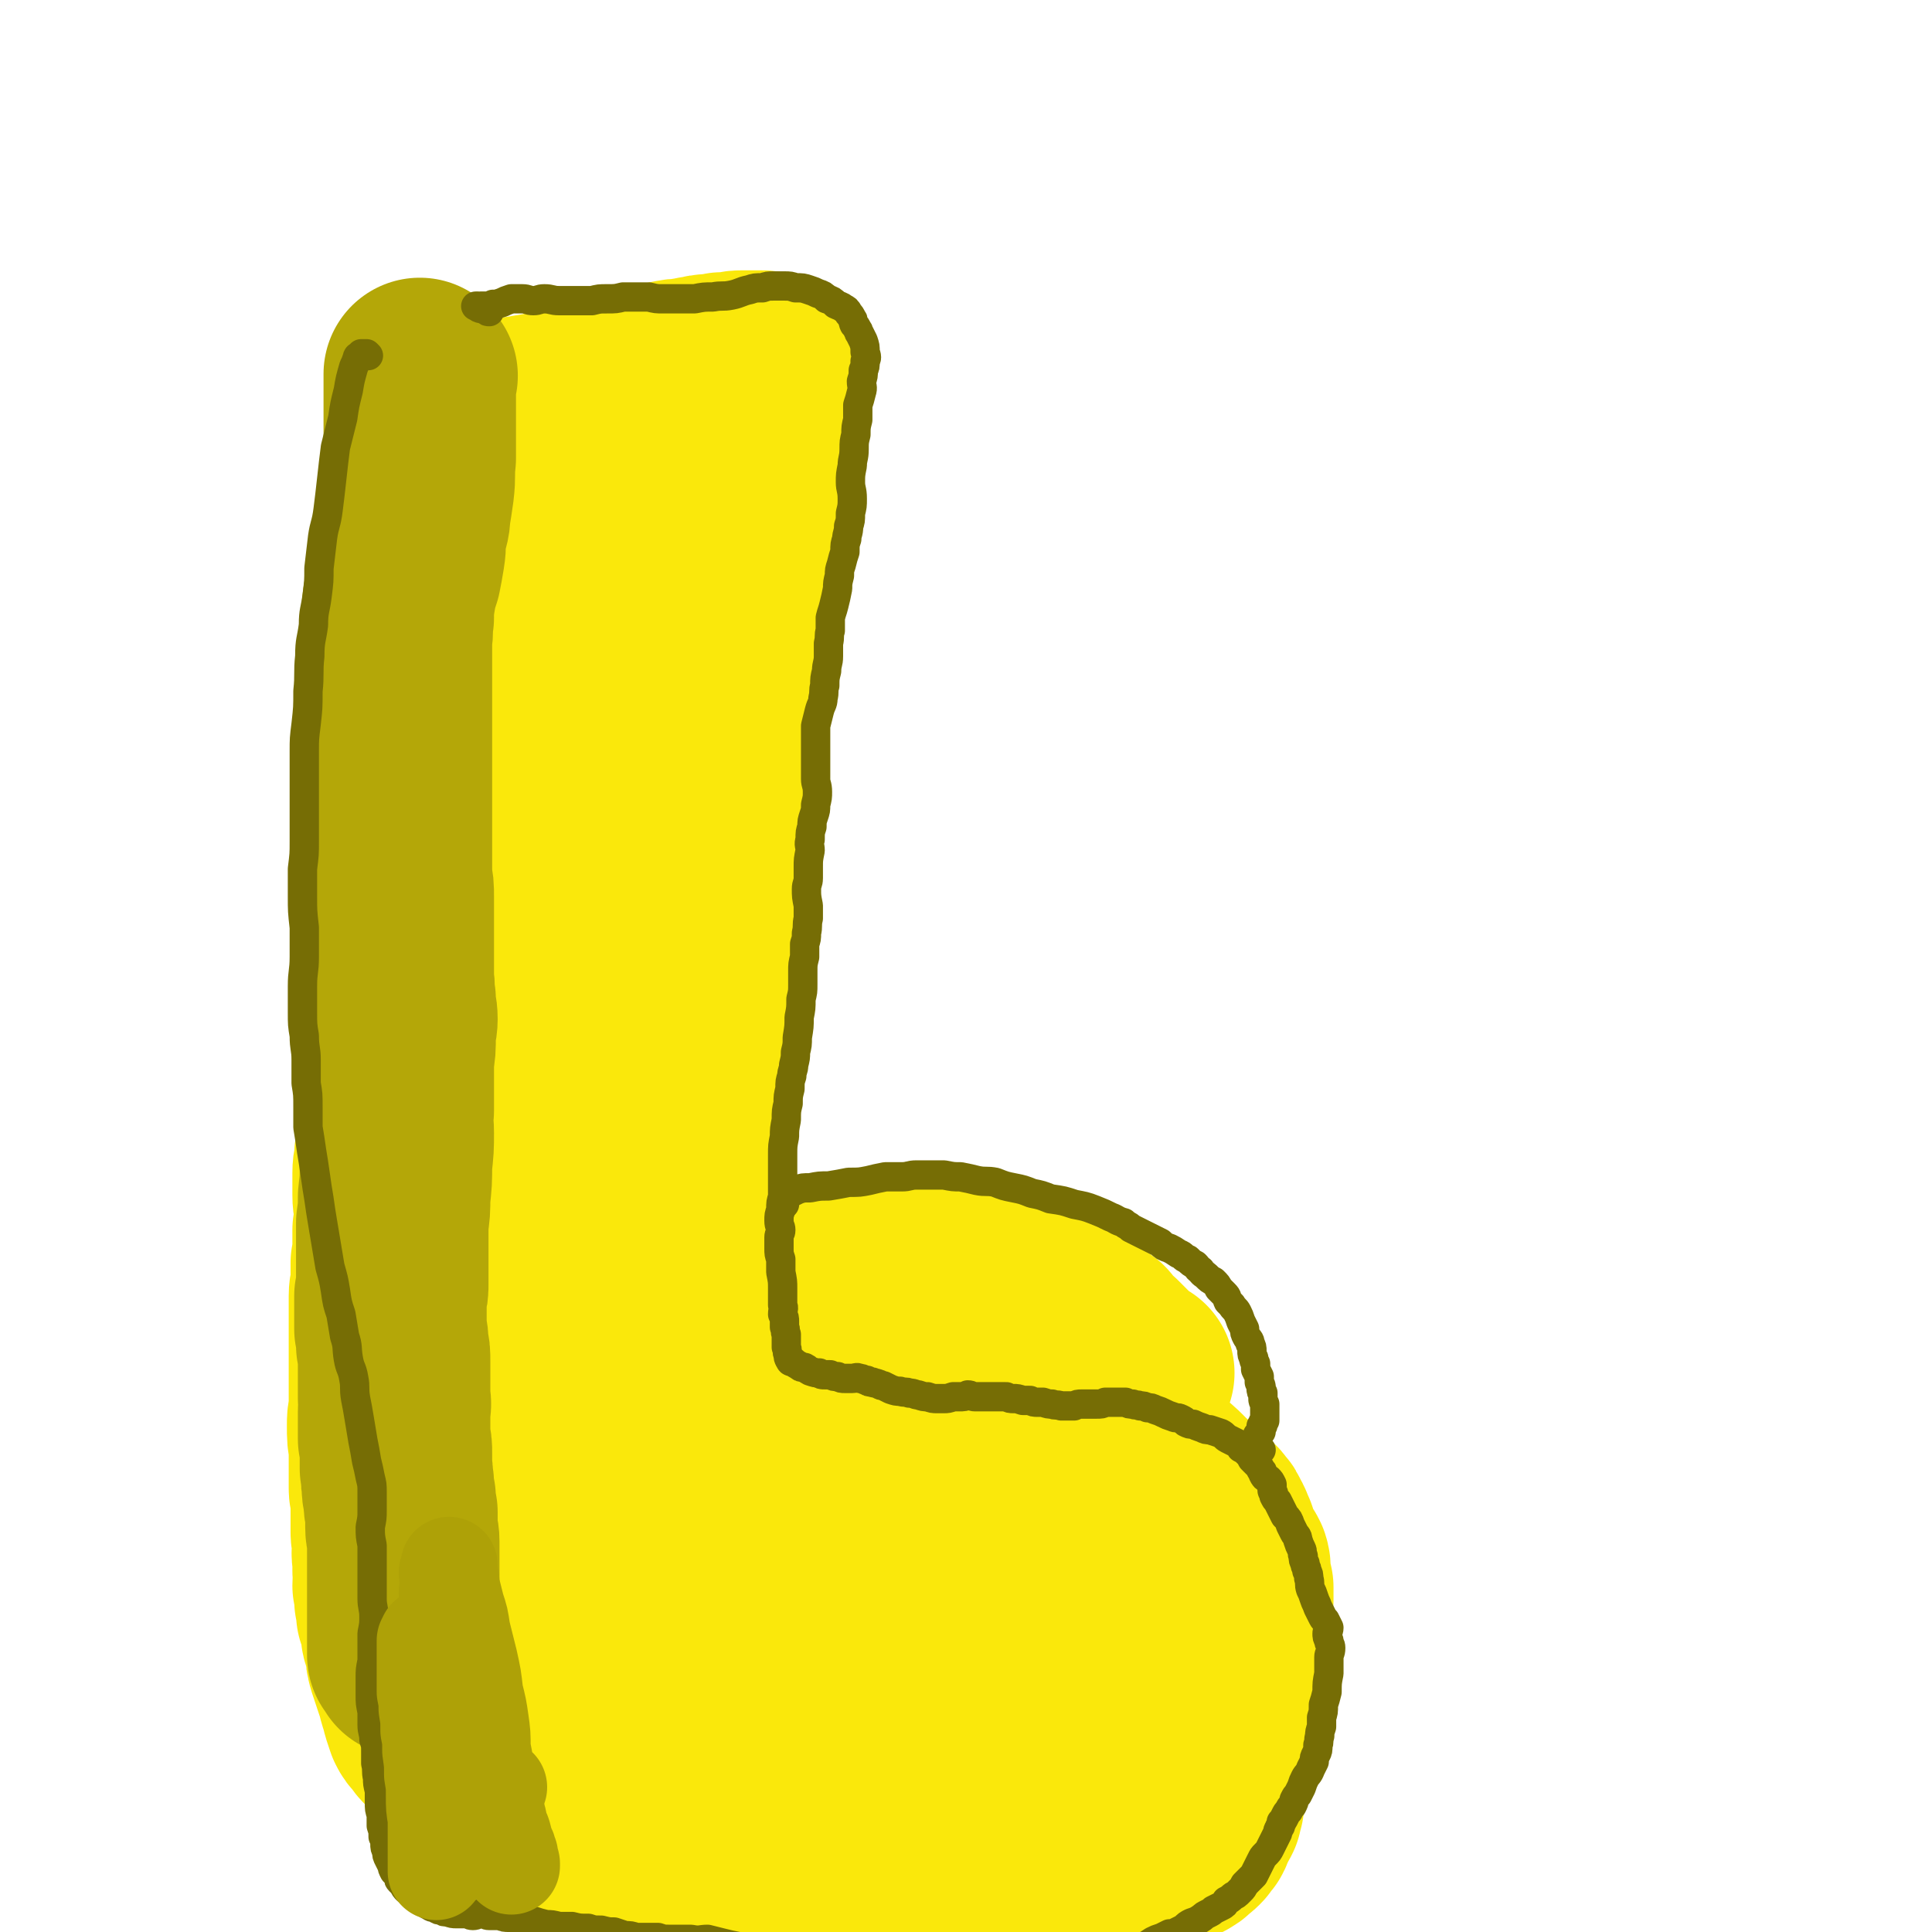 <svg viewBox='0 0 1054 1054' version='1.1' xmlns='http://www.w3.org/2000/svg' xmlns:xlink='http://www.w3.org/1999/xlink'><g fill='none' stroke='#FAE80B' stroke-width='32' stroke-linecap='round' stroke-linejoin='round'><path d='M371,221c0,0 0,-1 -1,-1 0,0 0,0 0,0 0,1 -1,1 -1,1 0,1 0,1 0,2 0,1 0,1 0,2 -1,1 -1,1 -1,2 1,8 1,8 1,15 0,8 0,8 0,15 0,8 0,8 0,15 0,6 0,6 0,13 0,7 0,7 1,14 0,8 0,8 0,16 0,8 -1,8 -1,16 0,8 0,8 1,16 1,9 1,9 2,18 1,12 1,12 2,24 1,12 1,12 2,23 1,11 1,11 2,22 0,11 0,11 0,22 0,9 0,9 0,19 0,9 0,9 0,18 0,8 0,8 0,17 0,7 0,7 0,15 0,7 -1,7 -1,13 -1,7 -1,7 -1,13 0,7 0,7 0,14 0,6 0,6 1,12 0,7 0,7 0,13 -1,7 -1,7 -2,13 -1,6 -1,6 -2,12 0,6 0,6 -1,12 0,6 0,6 0,12 0,6 0,6 -1,12 0,5 -1,5 -1,11 -1,5 -1,5 -1,10 0,5 0,5 -1,9 0,5 0,5 0,9 0,5 0,5 1,10 0,5 0,5 1,10 0,4 0,4 0,8 0,4 0,4 0,7 0,3 0,3 0,5 0,2 1,2 1,3 0,2 0,2 0,3 0,1 0,1 0,2 0,1 -1,1 0,2 0,0 0,0 0,0 1,0 1,0 1,0 0,0 0,0 0,0 0,1 0,1 0,1 2,0 2,0 3,0 1,-1 1,-1 1,-1 1,-1 1,0 1,-1 1,0 1,0 2,-1 0,0 0,0 2,-1 0,0 0,0 1,-1 1,0 0,0 1,0 1,0 1,0 2,0 1,0 1,0 2,0 0,0 0,0 1,0 0,0 0,1 0,1 0,0 0,0 0,0 1,0 1,0 2,0 0,0 0,0 0,0 1,1 1,1 2,1 0,0 0,1 1,1 0,0 0,0 1,0 0,0 0,1 0,1 1,0 1,0 2,0 1,0 1,0 1,0 1,0 1,0 2,1 0,0 0,0 1,0 1,0 1,0 2,0 1,-1 1,-1 1,-1 1,0 1,0 2,1 0,0 0,0 1,0 0,0 0,-1 1,0 1,0 1,0 1,0 1,0 1,0 2,0 0,-1 0,0 1,0 1,0 1,0 2,0 1,-1 1,-1 2,0 0,0 0,0 1,0 1,0 1,0 2,0 1,0 1,0 2,0 1,1 1,1 2,1 1,0 2,0 3,0 1,0 1,0 2,0 2,0 2,0 4,0 2,0 2,0 4,0 2,1 2,0 4,0 1,1 1,1 3,1 3,1 3,1 5,1 4,1 4,1 7,1 3,0 3,0 6,0 3,1 3,0 6,0 3,0 3,0 5,0 3,0 3,0 6,0 2,0 2,0 5,0 3,0 3,0 5,0 3,0 3,0 7,0 3,0 3,0 6,0 4,0 4,1 7,1 3,1 3,0 6,1 3,0 3,0 6,1 4,1 4,1 7,1 4,1 4,1 7,2 3,0 3,0 6,1 2,0 2,0 5,1 3,1 3,1 6,1 3,1 3,1 6,1 3,1 3,1 6,2 4,2 4,2 7,3 4,1 4,1 7,3 3,1 3,1 6,3 3,1 3,1 6,2 4,2 4,2 7,3 3,2 3,2 5,4 3,2 3,2 6,4 3,3 3,2 6,4 4,3 3,3 6,6 3,3 3,2 6,5 3,2 3,2 6,5 2,2 2,2 5,4 2,2 2,2 4,4 2,2 3,2 5,4 2,2 2,2 4,4 1,2 1,3 2,5 1,3 1,3 3,6 1,3 0,3 1,6 1,3 1,3 2,6 1,3 1,3 2,5 1,3 0,3 1,6 2,4 2,3 3,7 1,3 1,3 1,6 1,4 1,4 2,8 0,3 0,3 0,6 0,3 0,3 0,7 0,2 0,2 0,5 0,3 0,3 0,6 0,2 0,2 0,5 0,2 0,2 -1,4 0,3 0,3 0,5 -1,2 -1,2 -1,5 0,2 0,2 -1,5 0,3 0,3 0,7 -1,3 -1,3 -2,6 0,3 0,3 -1,5 0,2 0,2 -1,5 -1,2 0,2 -1,4 0,2 -1,2 -1,3 0,2 0,2 -1,4 0,2 0,2 -1,4 0,2 0,2 0,4 -1,2 -1,2 -2,4 -1,2 -1,2 -2,4 -1,2 -1,2 -2,3 -1,1 -1,1 -2,2 -1,2 0,2 -2,3 -1,1 -1,1 -2,2 -1,1 -1,1 -2,1 -2,1 -2,1 -3,2 -1,0 -1,1 -3,1 -1,1 -1,1 -2,1 -2,1 -2,1 -3,1 -2,1 -2,2 -4,2 -1,1 -2,1 -3,1 -2,1 -2,1 -4,2 -2,1 -2,1 -4,2 -2,1 -2,1 -4,1 -2,0 -3,1 -5,1 -2,0 -2,-1 -4,-1 -2,0 -2,0 -4,0 -2,0 -1,-1 -3,-1 -2,0 -2,0 -4,0 -3,0 -3,0 -5,0 -3,0 -3,0 -6,0 -2,0 -2,-1 -5,-1 -2,0 -2,0 -4,0 -3,-1 -3,-1 -5,-1 -3,-1 -3,-1 -5,-2 -3,-1 -3,-1 -6,-1 -2,-1 -2,-1 -5,-2 -3,-1 -3,-1 -5,-2 -3,-1 -3,-2 -5,-2 -3,-1 -3,-1 -6,-2 -2,0 -2,0 -4,-1 -2,-1 -2,-1 -3,-2 -3,0 -3,0 -5,0 -3,0 -3,0 -5,0 -2,0 -2,0 -4,0 -2,0 -2,0 -5,-1 -2,0 -2,0 -4,0 -2,0 -2,0 -5,0 -3,-1 -3,-1 -6,-2 -3,-1 -3,-1 -6,-1 -3,-1 -3,-1 -7,-1 -3,0 -3,0 -6,0 -3,0 -3,0 -6,0 -3,1 -3,1 -6,1 -2,1 -2,1 -4,1 -3,0 -3,0 -5,1 -3,0 -3,0 -5,1 -2,0 -2,0 -5,0 -2,1 -2,1 -5,1 -3,1 -3,1 -6,1 -3,0 -3,0 -6,-1 -3,0 -3,0 -6,0 -3,0 -3,0 -6,0 -3,0 -3,0 -6,0 -3,1 -3,1 -5,1 -3,1 -3,0 -5,0 -3,1 -3,1 -5,2 -3,0 -3,0 -6,0 -2,1 -2,1 -5,1 -2,0 -2,0 -4,0 -2,0 -2,0 -4,1 -3,0 -3,0 -5,0 -3,0 -3,0 -5,1 -3,0 -3,0 -6,0 -2,0 -2,0 -5,0 -3,0 -3,0 -6,0 -3,1 -3,1 -6,1 -2,0 -2,0 -4,0 -2,0 -2,0 -4,0 -2,0 -2,0 -4,0 -1,0 -1,0 -3,0 -2,1 -2,1 -4,1 -2,0 -2,0 -3,0 -2,0 -2,0 -4,0 -1,0 -1,0 -3,0 -1,0 -1,0 -3,0 -1,0 -1,1 -3,1 -1,0 -1,-1 -2,-1 -1,0 -1,0 -3,0 -1,0 -1,1 -2,1 -2,0 -2,0 -4,0 -3,0 -3,-1 -5,0 -1,0 -1,0 -3,0 -2,1 -2,1 -4,1 -2,0 -2,0 -4,1 -1,0 -1,0 -3,0 -1,0 -1,0 -2,0 -1,0 -1,0 -1,0 0,0 0,1 0,1 1,0 1,0 2,0 2,0 2,0 4,-1 3,0 3,0 7,0 '/><path d='M288,986c0,0 -1,-1 -1,-1 0,0 1,1 1,1 0,0 -1,0 -1,0 -1,0 -1,0 -1,1 -1,0 -1,0 -1,0 -1,0 -1,0 -1,0 -1,0 -1,0 -2,0 -3,0 -3,0 -6,-1 -2,0 -2,0 -4,-1 -2,-1 -2,-1 -4,-2 -2,-1 -3,-1 -5,-2 -3,-1 -3,-1 -5,-2 -3,-2 -3,-2 -6,-3 -3,-2 -3,-1 -6,-3 -3,-1 -4,-1 -6,-3 -3,-2 -3,-2 -6,-4 -3,-2 -3,-3 -5,-5 -3,-3 -3,-3 -5,-6 -3,-2 -3,-2 -5,-4 -2,-1 -2,-1 -4,-2 -2,-2 -2,-2 -4,-3 -2,-1 -2,-1 -3,-3 -2,-2 -2,-2 -3,-4 -1,-2 -1,-2 -3,-5 -1,-3 -1,-3 -2,-6 -1,-2 -1,-2 -2,-5 -1,-3 -1,-2 -2,-5 -1,-3 -1,-3 -2,-5 0,-3 0,-4 0,-7 0,-3 0,-3 0,-6 0,-3 -1,-3 -1,-6 0,-3 0,-3 0,-6 -1,-3 -1,-3 -2,-6 -1,-3 -1,-3 -2,-6 -1,-3 -1,-3 -1,-5 -1,-3 0,-3 0,-7 0,-3 0,-3 0,-6 -1,-3 -1,-3 -1,-6 0,-3 0,-3 0,-6 0,-4 -1,-4 -1,-7 0,-4 0,-4 0,-7 0,-4 0,-4 0,-7 0,-3 0,-3 -1,-6 -1,-3 -1,-3 -2,-6 0,-3 0,-3 0,-6 0,-3 0,-3 -1,-7 0,-2 0,-2 -1,-5 0,-3 1,-4 0,-7 0,-3 0,-3 0,-5 0,-4 0,-4 0,-7 0,-3 0,-3 0,-7 1,-3 1,-3 1,-5 0,-3 0,-3 0,-6 1,-4 1,-4 1,-7 0,-3 0,-3 0,-6 -1,-4 -2,-4 -2,-8 0,-3 1,-3 1,-6 0,-4 0,-4 0,-8 1,-3 1,-3 1,-7 1,-4 1,-4 1,-8 0,-4 0,-4 1,-8 0,-4 1,-3 1,-7 1,-4 0,-4 1,-7 0,-4 0,-4 0,-8 -1,-4 -1,-4 -1,-7 -1,-4 0,-4 0,-7 -1,-3 -1,-3 -1,-7 0,-3 1,-3 1,-6 0,-3 -1,-3 0,-7 0,-3 0,-3 0,-6 0,-4 0,-4 0,-7 0,-3 1,-3 1,-6 0,-3 0,-3 0,-6 0,-3 0,-3 0,-7 1,-3 2,-3 2,-6 0,-4 -1,-4 -1,-7 -1,-3 -1,-3 -1,-6 0,-4 0,-4 1,-7 0,-3 0,-3 1,-6 0,-3 0,-3 1,-7 1,-3 1,-3 1,-7 1,-4 1,-4 2,-8 1,-4 1,-4 2,-8 1,-4 1,-4 2,-8 1,-3 1,-3 1,-7 0,-4 0,-4 0,-8 0,-4 0,-4 1,-8 0,-4 0,-4 1,-8 0,-4 0,-4 1,-8 1,-4 1,-4 2,-8 0,-3 0,-3 1,-6 0,-4 0,-4 0,-7 0,-3 0,-3 0,-6 1,-4 1,-4 1,-8 0,-4 0,-4 0,-8 0,-4 0,-4 0,-9 0,-5 0,-5 1,-10 0,-5 0,-5 1,-9 0,-5 0,-5 0,-9 0,-3 0,-3 0,-6 0,-3 1,-3 1,-5 0,-2 0,-2 0,-4 0,-2 0,-2 0,-4 0,-2 0,-2 0,-4 -1,-2 -1,-2 -1,-4 -1,-3 0,-3 0,-5 0,-4 0,-4 0,-7 0,-3 0,-3 0,-6 0,-3 0,-3 1,-6 0,-2 0,-2 0,-5 1,-2 0,-2 1,-5 0,-3 0,-3 1,-6 0,-2 0,-2 0,-5 1,-2 1,-2 1,-4 1,-2 1,-2 1,-4 0,-2 0,-2 0,-4 0,-2 0,-2 0,-3 0,-2 0,-2 0,-4 -1,-2 -1,-2 -2,-4 0,-2 1,-2 1,-5 0,-2 0,-2 0,-4 0,-4 -1,-4 -1,-8 0,-3 0,-3 0,-6 0,-2 0,-2 0,-5 0,-2 0,-2 0,-5 0,-1 0,-1 0,-1 0,-1 0,-1 0,-3 0,-3 0,-3 0,-5 0,-2 0,-2 0,-3 0,-2 0,-2 0,-3 0,-2 0,-2 0,-3 0,-3 0,-3 1,-5 0,0 0,0 0,-1 0,-2 0,-2 0,-4 0,-2 -1,-2 -1,-4 -1,-2 -1,-2 -1,-4 -1,-2 -1,-2 -1,-4 -1,-1 -1,-1 -1,-3 0,-2 0,-2 0,-3 -1,-2 -1,-2 -2,-4 -1,-2 -1,-2 -2,-4 0,-1 0,-1 0,-2 -1,-1 -1,-1 -1,-3 0,-1 -1,-1 -1,-2 0,0 0,-1 0,-1 0,-1 0,-2 1,-2 1,-2 1,-1 2,-3 1,0 0,-1 0,-1 1,-1 1,-1 2,-2 1,-1 1,-1 2,-1 2,-1 2,-1 4,-2 1,0 1,0 2,0 1,0 1,0 3,0 2,-1 2,-1 4,-1 3,0 3,0 6,0 3,0 3,-1 5,-1 3,0 3,0 6,0 4,0 4,0 8,0 4,0 4,0 8,0 7,-1 7,-1 13,-1 5,-1 5,-1 9,-1 5,-1 5,-1 9,-1 4,-1 4,-1 9,-2 5,0 5,0 10,0 4,0 4,1 9,1 4,0 4,0 8,1 4,0 4,0 8,0 3,0 3,0 6,1 4,0 4,0 7,0 3,-1 3,-1 6,-1 2,0 2,0 4,-1 2,0 2,0 3,-1 2,0 3,0 4,-2 3,-1 3,-1 5,-3 2,-2 2,-3 5,-4 5,-2 5,-1 10,-1 1,-1 1,0 3,0 '/></g>
<g fill='none' stroke='#FAE80B' stroke-width='105' stroke-linecap='round' stroke-linejoin='round'><path d='M235,235c-1,0 -1,0 -1,-1 0,0 0,0 0,0 -1,1 -1,1 -1,1 0,0 0,0 0,1 1,0 0,0 1,1 0,1 0,1 0,2 0,2 0,2 0,4 0,4 0,4 0,8 0,4 0,4 0,8 0,4 0,4 -1,8 0,3 1,3 0,7 0,3 0,3 0,6 -1,3 -1,3 -1,5 0,3 0,3 0,5 -1,3 -1,3 -1,5 0,2 0,2 0,4 0,2 0,2 0,5 0,3 0,3 0,5 1,4 1,4 1,7 0,3 0,3 0,6 -1,3 -1,3 -1,6 0,2 0,2 0,5 0,2 -1,2 -1,5 -1,2 -1,2 -1,5 -1,3 -1,3 -1,5 0,4 1,4 1,7 -1,3 -1,3 -1,6 -1,4 -1,4 -1,7 0,4 0,4 0,8 0,5 0,5 1,9 0,4 0,4 0,8 0,3 -1,3 -1,7 -1,4 -1,4 -1,8 0,3 0,3 0,7 -1,3 0,3 -1,5 -1,3 -1,3 -1,5 -1,3 0,3 -1,5 0,3 0,3 -1,5 0,3 0,3 0,6 -1,3 -1,3 -1,7 0,3 0,3 -1,7 0,3 0,3 0,7 -1,3 0,3 -1,7 0,3 0,3 0,6 0,4 0,4 0,7 0,4 -1,4 -1,8 0,6 0,6 0,11 0,6 0,6 0,12 -1,6 -1,6 -1,11 0,6 0,6 0,11 -1,5 0,5 -1,10 0,4 0,4 0,9 0,4 0,4 0,9 0,4 0,4 0,8 0,5 0,5 0,10 0,4 -1,4 -1,8 0,5 0,5 0,9 0,4 0,4 -1,8 0,4 0,4 0,7 0,4 0,4 0,8 -1,5 0,5 -1,9 0,5 -1,5 -1,10 0,6 0,6 0,12 0,5 1,5 1,10 0,4 0,4 -1,9 0,4 0,4 0,9 0,4 0,4 -1,9 0,5 0,5 0,10 0,4 -1,4 -1,8 0,5 0,5 0,10 0,5 0,5 0,10 0,5 0,5 0,9 0,5 0,5 0,10 0,4 0,4 0,9 0,3 0,3 0,7 0,4 0,4 0,7 -1,5 -1,5 -1,9 0,6 0,6 1,11 0,4 0,4 0,8 0,4 0,4 0,8 0,4 0,4 0,7 0,3 1,3 1,6 0,3 0,3 0,6 0,3 0,3 0,6 0,3 0,3 0,6 0,3 1,3 1,7 0,3 -1,4 0,7 0,4 0,4 0,7 1,4 0,4 0,8 1,4 1,4 1,8 1,4 1,4 1,7 1,3 1,3 2,7 1,3 0,3 1,6 1,3 1,3 2,7 0,3 0,3 1,7 1,3 1,3 2,6 1,3 1,3 2,6 1,3 1,3 2,7 1,3 1,3 2,7 1,3 1,3 2,6 1,2 1,2 3,4 2,3 2,3 4,5 2,2 2,2 5,4 2,2 2,2 5,4 3,2 2,2 5,4 2,2 2,2 5,4 3,1 3,1 6,2 2,2 2,2 5,3 2,2 2,2 5,4 3,1 3,2 6,3 3,2 3,2 6,4 3,1 3,1 6,3 3,2 3,2 6,4 3,1 3,1 6,2 4,2 4,1 8,2 4,2 5,1 9,3 5,1 4,2 9,3 4,2 4,2 9,3 4,1 4,1 8,2 4,1 4,2 9,2 5,1 5,0 9,0 5,0 5,1 10,1 5,1 5,1 10,2 5,0 5,0 10,0 4,1 4,1 9,1 5,0 5,0 10,0 5,0 5,1 10,1 6,1 6,0 11,0 5,1 5,1 10,1 5,1 5,1 10,1 5,0 5,0 10,0 5,0 5,-1 9,-1 5,0 5,0 10,0 4,0 4,0 9,0 5,0 5,0 10,0 5,0 5,0 10,0 5,1 5,1 9,1 4,0 4,0 9,0 4,0 4,0 8,1 5,0 5,0 9,0 4,0 4,0 8,0 3,0 3,-1 7,0 6,0 6,0 12,1 3,0 3,0 6,0 4,1 4,1 7,1 4,0 4,0 8,0 3,0 3,0 6,0 2,0 2,0 4,0 2,0 2,-1 3,-1 3,0 3,1 6,1 2,0 2,-1 4,-1 1,-1 1,-1 2,-1 2,-1 2,-1 4,-1 1,-1 1,-1 3,-1 1,0 1,0 3,-1 2,0 2,0 3,0 2,0 2,0 3,-1 2,0 2,0 4,0 1,0 1,0 2,-1 2,0 2,0 3,-1 1,0 1,-1 2,-2 2,-1 2,-1 3,-2 1,-1 1,-1 2,-3 2,-1 1,-2 2,-3 1,-2 1,-2 2,-5 1,-1 1,-1 2,-3 0,-2 0,-2 1,-4 0,-2 0,-2 0,-4 1,-2 1,-2 1,-4 1,-2 1,-2 2,-4 0,-3 0,-3 0,-5 0,-3 0,-2 0,-5 1,-2 1,-2 1,-5 1,-3 1,-3 2,-6 1,-4 1,-4 2,-8 1,-4 1,-4 2,-9 1,-4 1,-4 1,-8 0,-4 0,-4 1,-8 0,-4 0,-4 0,-8 1,-4 1,-4 1,-8 0,-5 0,-5 0,-9 0,-3 0,-3 1,-6 0,-3 0,-3 1,-6 0,-4 0,-4 1,-8 0,-3 0,-3 0,-7 -1,-3 -1,-3 -2,-7 0,-3 1,-3 0,-6 -1,-2 -1,-2 -3,-4 -1,-3 -1,-3 -2,-5 -1,-3 -1,-3 -2,-6 -2,-3 -1,-4 -3,-6 -1,-3 -1,-3 -3,-5 -1,-2 -2,-2 -4,-4 -2,-2 -1,-2 -3,-4 -3,-2 -3,-2 -6,-4 -3,-3 -3,-3 -6,-6 -3,-3 -3,-3 -6,-5 -3,-2 -3,-2 -6,-4 -3,-3 -3,-2 -7,-5 -4,-2 -4,-2 -8,-4 -5,-3 -5,-3 -9,-5 -5,-2 -6,-2 -11,-4 -4,-2 -4,-2 -9,-3 -5,-1 -5,-1 -9,-3 -5,-1 -5,-1 -11,-2 -5,-1 -5,-1 -10,-3 -4,-1 -4,-1 -9,-2 -4,-1 -4,-1 -9,-1 -5,-1 -5,0 -10,0 -5,0 -5,-1 -9,-1 -5,0 -5,1 -9,0 -5,0 -5,-1 -10,-2 -5,0 -5,0 -9,-1 -4,-1 -4,-1 -9,-2 -3,-1 -3,-1 -7,-1 -3,-1 -3,-1 -6,-1 -3,-1 -3,-1 -6,-1 -4,-1 -4,0 -8,-1 -3,0 -3,0 -7,-1 -3,0 -3,0 -5,-1 -3,-1 -3,-1 -6,-2 -2,-1 -2,-1 -5,-2 -2,0 -2,0 -5,-1 -2,-1 -2,-1 -4,-2 -2,-1 -2,-1 -4,-2 -2,-1 -2,-1 -3,-2 -2,-1 -2,-1 -3,-2 -2,-1 -2,-1 -3,-2 -1,-2 -1,-2 -3,-3 -1,-2 -1,-2 -3,-4 -1,-2 -2,-1 -3,-3 -1,-2 -1,-2 -2,-4 -1,-2 -1,-2 -2,-4 -2,-2 -2,-2 -4,-4 -1,-3 -1,-3 -3,-5 -1,-2 -2,-2 -2,-5 -1,-2 -1,-2 -2,-5 0,-4 -1,-4 -1,-7 0,-3 1,-3 1,-6 0,-3 -1,-3 -1,-6 -1,-4 -1,-4 -2,-8 -1,-4 0,-4 -1,-8 0,-4 0,-4 -1,-8 0,-5 0,-5 0,-9 0,-5 0,-5 0,-10 -1,-5 -1,-5 -1,-11 0,-5 -1,-5 0,-9 0,-5 1,-5 1,-9 1,-4 1,-4 1,-9 0,-4 -1,-4 -1,-8 0,-4 -1,-4 0,-8 0,-3 1,-3 1,-7 1,-4 1,-4 1,-8 0,-4 0,-4 0,-8 0,-5 0,-5 0,-10 1,-5 1,-5 2,-10 0,-7 0,-7 1,-14 0,-6 0,-6 1,-12 0,-5 0,-5 1,-10 0,-5 1,-5 1,-10 0,-5 0,-5 0,-9 0,-5 0,-5 0,-10 0,-4 0,-4 -1,-9 0,-4 0,-4 1,-9 0,-4 0,-4 0,-8 1,-5 0,-5 1,-9 0,-4 0,-4 0,-9 1,-4 0,-4 1,-9 0,-5 1,-5 1,-9 1,-5 1,-5 1,-9 0,-4 0,-4 1,-9 0,-5 0,-5 1,-11 0,-5 -1,-5 -1,-10 1,-5 1,-5 1,-11 1,-5 1,-5 2,-11 0,-5 0,-5 1,-11 0,-5 0,-5 1,-11 1,-6 1,-6 2,-12 0,-5 0,-5 1,-9 1,-6 1,-6 2,-12 2,-5 2,-5 4,-11 1,-5 1,-5 2,-11 1,-4 1,-5 2,-9 2,-6 2,-6 3,-11 1,-5 0,-5 1,-9 1,-5 1,-5 1,-9 1,-5 1,-5 2,-9 0,-4 0,-4 1,-8 1,-3 1,-3 1,-7 1,-2 1,-2 1,-4 1,-3 1,-3 1,-5 0,-2 0,-2 -1,-4 0,-1 0,-1 0,-2 -1,-2 -1,-2 -3,-2 -1,-1 -1,0 -2,-1 -2,0 -2,0 -4,0 -2,0 -2,0 -4,0 -2,0 -2,0 -4,0 -3,0 -3,1 -5,1 -3,0 -3,0 -5,0 -3,1 -3,1 -6,1 -3,0 -3,0 -6,1 -4,0 -4,1 -7,1 -3,1 -4,0 -7,1 -3,0 -3,1 -6,2 -3,1 -3,1 -7,2 -3,0 -3,0 -7,1 -4,1 -4,2 -8,3 -4,2 -4,3 -9,4 -5,2 -5,2 -11,3 -6,2 -6,1 -13,2 -6,1 -6,0 -12,1 -6,1 -6,1 -12,2 -5,1 -5,1 -9,2 -4,1 -4,1 -7,2 -2,0 -2,0 -4,0 -1,0 -1,0 -2,0 0,0 0,0 0,0 0,1 1,1 0,1 0,0 -1,0 -1,1 0,0 1,-1 1,0 1,0 0,0 1,0 1,0 1,0 2,0 1,1 1,1 2,1 1,1 1,1 2,3 2,1 2,2 3,4 1,2 1,2 2,4 1,3 1,3 2,6 1,4 2,4 2,8 1,7 1,7 1,15 0,12 0,12 0,23 -1,20 -1,20 -1,39 -1,26 -2,26 -2,51 0,21 -1,21 0,43 1,23 1,23 3,46 2,24 2,24 5,47 4,20 5,20 9,40 4,16 3,16 8,32 2,8 3,8 6,15 2,4 2,4 5,6 1,1 2,0 2,0 1,-2 1,-2 1,-4 0,-6 -1,-6 -1,-12 -1,-19 -1,-19 -1,-38 0,-47 -2,-47 0,-93 2,-47 5,-47 9,-93 2,-25 3,-25 3,-50 0,-9 0,-10 -2,-18 -1,-1 -2,-2 -3,-1 -2,1 -2,1 -4,4 -2,3 -2,4 -2,8 -2,9 -1,9 -1,17 -1,18 -1,18 -2,36 -1,41 -1,41 -2,82 0,41 0,41 1,82 1,31 0,31 4,62 2,15 2,15 7,29 2,4 3,4 6,5 2,1 3,0 4,-1 3,-7 3,-8 4,-17 4,-27 5,-27 5,-54 0,-49 0,-49 -4,-98 -4,-39 -2,-41 -12,-78 -4,-16 -6,-17 -16,-28 -3,-3 -5,-3 -9,-1 -5,3 -5,5 -7,12 -6,18 -5,18 -8,37 -8,49 -10,49 -15,98 -6,55 -7,55 -7,111 -1,53 0,53 4,106 3,33 3,33 10,66 3,15 3,15 9,29 1,4 2,5 6,7 2,1 3,1 5,-1 5,-4 5,-5 7,-11 7,-21 9,-21 11,-43 4,-41 4,-41 1,-82 -2,-28 -4,-29 -11,-56 -3,-11 -4,-13 -10,-20 -3,-3 -5,-2 -8,0 -4,4 -4,5 -6,11 -2,11 -2,12 -2,24 -1,30 -2,30 0,60 3,49 0,50 10,98 9,45 8,46 27,88 12,28 12,32 34,52 15,13 20,14 40,14 18,1 22,0 35,-12 16,-14 19,-17 24,-38 6,-29 4,-32 -1,-61 -6,-32 -7,-33 -22,-62 -13,-23 -14,-25 -34,-42 -11,-10 -14,-11 -29,-12 -11,-1 -13,2 -22,9 -9,6 -10,7 -13,17 -5,19 -5,20 -4,40 2,32 3,33 11,64 6,22 6,23 17,43 6,12 7,13 17,21 8,6 10,5 19,6 10,1 13,3 21,-2 10,-5 10,-8 15,-18 6,-15 7,-16 8,-32 1,-20 0,-21 -5,-42 -2,-11 -3,-12 -9,-21 -2,-3 -4,-3 -7,-3 -2,0 -3,1 -4,2 0,4 0,5 2,9 4,13 4,13 10,25 15,31 12,33 32,61 16,24 17,26 39,43 13,10 16,10 32,12 8,2 9,0 17,-3 5,-3 7,-3 8,-8 3,-7 3,-9 0,-17 -6,-16 -8,-16 -19,-30 -19,-26 -19,-27 -41,-51 -14,-16 -15,-15 -31,-29 -5,-4 -7,-5 -12,-6 -1,-1 -1,2 -1,3 3,5 4,5 8,10 10,14 10,14 20,28 21,27 19,30 43,54 19,18 21,19 44,31 16,8 17,8 34,9 11,1 12,0 22,-4 8,-2 10,-3 14,-9 5,-6 6,-8 4,-16 -5,-16 -6,-17 -17,-31 -16,-21 -17,-21 -37,-38 -12,-10 -13,-9 -27,-16 -5,-3 -6,-3 -11,-2 -2,0 -4,1 -4,3 0,4 1,4 3,8 4,7 5,7 9,15 8,15 7,16 16,31 9,15 8,17 20,28 6,6 8,7 16,8 6,0 8,-2 10,-6 5,-10 5,-12 3,-24 -2,-20 -2,-22 -11,-41 -8,-15 -9,-16 -22,-28 -6,-5 -7,-5 -15,-7 -4,-1 -5,0 -9,2 -3,3 -3,4 -4,8 0,7 0,7 2,14 2,15 2,15 6,29 6,19 5,20 14,37 4,7 5,7 12,12 5,3 6,4 11,4 9,0 10,0 18,-4 14,-8 13,-9 25,-20 13,-11 12,-12 24,-24 '/><path d='M427,699c0,0 -1,-1 -1,-1 0,0 1,0 1,0 1,0 1,0 1,0 1,0 1,0 2,0 0,0 0,0 1,-1 1,0 1,0 3,0 3,-1 3,-1 6,-1 4,0 4,0 7,0 4,0 4,1 8,1 4,0 4,0 8,0 4,0 4,-1 7,0 4,0 4,0 7,0 3,0 3,0 7,0 3,0 3,0 6,1 3,0 3,0 6,0 4,1 4,1 7,1 4,1 4,1 7,1 3,1 3,1 7,1 4,1 4,1 7,1 4,1 4,0 7,1 3,0 3,0 6,0 2,1 2,0 5,1 3,1 3,1 5,2 3,0 3,0 5,1 2,0 2,0 4,1 3,1 3,1 5,1 3,1 3,1 5,2 3,1 2,1 5,2 2,1 2,1 5,2 1,0 1,0 3,1 2,1 2,1 4,2 1,1 2,1 3,2 2,1 2,1 4,2 1,1 1,2 3,3 2,1 2,0 4,2 2,1 1,1 3,3 1,1 1,1 2,3 1,1 2,1 3,2 0,0 0,1 1,1 1,1 1,1 2,2 1,1 1,1 1,1 1,1 1,1 1,1 0,0 0,0 0,1 1,0 1,0 1,0 0,1 0,2 1,2 2,2 3,2 5,4 2,1 2,1 4,2 '/></g>
<g fill='none' stroke='#B4A708' stroke-width='105' stroke-linecap='round' stroke-linejoin='round'><path d='M230,205c0,0 -1,-1 -1,-1 0,0 0,1 0,3 0,1 0,1 0,2 0,3 0,3 0,5 0,6 0,6 0,12 0,12 0,12 0,24 -1,9 0,9 -1,17 -1,7 -1,7 -2,13 0,5 -1,5 -2,11 -1,5 0,5 -1,11 -1,6 -1,6 -2,11 -2,6 -2,6 -3,12 -1,6 -1,6 -1,12 -1,6 0,6 -1,11 0,5 0,5 0,10 0,4 0,4 0,9 0,5 0,5 0,9 0,5 0,5 0,9 0,6 0,6 0,11 0,5 0,5 0,10 0,5 0,5 0,9 0,5 0,5 0,9 0,5 0,5 0,9 0,6 0,6 0,12 0,6 0,6 0,12 0,6 0,6 0,11 0,6 0,6 0,11 1,5 1,5 1,10 0,5 0,5 0,10 0,5 0,5 0,11 0,7 0,7 0,13 0,6 0,6 0,12 1,5 0,5 1,10 0,6 1,6 1,11 0,4 -1,4 -1,9 0,7 0,7 -1,13 0,7 0,7 0,14 0,7 0,7 0,14 -1,6 0,6 0,12 0,8 0,8 -1,17 0,9 0,9 -1,18 0,7 0,7 -1,14 0,6 0,6 0,11 0,5 0,5 0,9 0,3 0,3 0,6 0,4 0,4 0,7 0,4 0,4 -1,7 0,5 0,5 0,9 0,5 0,5 0,9 1,5 1,5 1,9 1,4 1,4 1,9 0,3 0,3 0,7 0,3 0,3 0,6 0,4 0,4 0,7 1,4 0,4 0,7 0,3 0,3 0,7 0,4 0,4 0,8 1,4 1,4 1,8 0,4 0,4 0,8 1,4 0,4 1,8 0,4 0,4 1,8 0,4 0,4 1,8 0,4 0,4 0,8 0,4 1,4 1,8 0,4 0,4 0,9 0,5 0,5 0,10 0,4 0,4 0,9 0,3 0,3 0,7 0,3 0,3 0,7 0,3 0,3 0,6 0,3 0,3 0,6 0,2 0,2 0,5 0,1 0,1 0,2 0,0 0,1 0,1 0,-1 0,-2 0,-2 1,2 1,3 2,5 '/></g>
<g fill='none' stroke='#766D05' stroke-width='16' stroke-linecap='round' stroke-linejoin='round'><path d='M201,194c0,0 -1,-1 -1,-1 0,0 -1,0 -1,0 0,0 0,0 -1,0 0,0 0,0 -1,0 0,1 0,1 -1,1 0,1 -1,0 -1,1 -1,3 -1,3 -2,5 -2,7 -2,7 -3,13 -2,8 -2,8 -3,15 -2,8 -2,8 -4,16 -1,8 -1,8 -2,17 -1,9 -1,9 -2,17 -1,8 -2,8 -3,15 -1,8 -1,9 -2,17 0,7 0,7 -1,15 -1,8 -2,8 -2,16 -1,8 -2,8 -2,17 -1,9 0,10 -1,19 0,9 0,9 -1,18 -1,8 -1,8 -1,15 0,8 0,8 0,15 0,8 0,8 0,17 0,8 0,8 0,17 0,7 0,7 -1,15 0,7 0,7 0,15 0,8 0,8 1,17 0,8 0,8 0,16 0,8 -1,8 -1,16 0,7 0,7 0,14 0,7 0,7 1,13 0,7 1,7 1,13 0,7 0,7 0,13 1,6 1,6 1,13 0,5 0,5 0,11 1,6 1,6 2,13 1,6 1,6 2,13 1,7 1,7 2,13 1,7 1,7 2,13 1,6 1,6 2,12 1,6 1,6 2,12 2,7 2,7 3,13 1,7 1,7 3,13 1,6 1,6 2,12 2,6 1,6 2,12 1,6 2,5 3,11 1,5 0,5 1,11 1,5 1,5 2,11 1,6 1,6 2,12 1,5 1,5 2,11 1,4 1,4 2,9 1,4 1,4 1,8 0,5 0,5 0,10 0,4 0,4 -1,9 0,5 0,5 1,10 0,5 0,5 0,10 0,5 0,5 0,11 0,4 0,4 0,8 0,5 1,5 1,10 0,4 0,4 -1,9 0,4 0,4 0,8 0,3 0,3 0,7 -1,5 -1,5 -1,9 0,5 0,5 0,10 0,4 0,4 1,9 0,4 0,4 0,7 0,4 1,4 1,8 1,3 1,3 1,7 0,3 0,3 0,6 1,4 0,4 1,8 0,3 0,3 1,7 0,3 0,3 0,6 0,4 0,4 1,7 0,3 0,3 0,6 1,3 1,3 1,6 1,2 1,2 1,4 0,2 0,2 1,4 0,2 0,2 1,4 1,2 1,2 2,4 0,1 0,1 1,3 1,1 1,1 2,2 1,2 0,2 1,3 1,1 1,1 2,2 1,2 1,2 2,3 2,1 2,1 3,2 2,1 2,1 3,2 2,2 2,2 4,3 1,1 1,1 3,2 1,1 1,0 3,1 1,1 1,1 3,1 1,1 1,1 3,1 3,1 3,1 5,1 3,0 3,0 5,0 2,0 2,1 4,1 2,0 2,-1 5,-1 2,0 2,1 4,1 3,0 3,0 6,0 2,1 2,1 5,1 3,0 3,1 6,1 3,1 3,1 7,1 3,1 3,1 7,2 3,0 3,0 7,1 3,0 3,0 7,0 4,1 4,1 9,1 3,1 3,1 7,1 4,1 4,1 7,1 3,1 3,1 6,2 3,0 3,0 6,1 3,0 3,0 6,0 3,0 3,0 6,0 3,1 3,1 6,1 3,0 3,0 6,0 3,0 3,0 6,0 5,1 5,0 9,0 4,1 4,1 8,2 4,1 4,1 9,2 4,1 4,0 9,1 4,0 4,0 9,0 5,0 5,0 9,1 5,1 5,1 10,2 5,1 5,2 11,3 4,1 5,0 9,1 4,1 4,1 8,3 4,0 3,1 7,2 2,0 2,0 5,0 3,0 3,0 5,0 2,1 2,1 4,1 3,0 3,0 5,0 3,0 3,1 5,1 3,0 3,0 5,0 3,0 3,0 6,0 3,1 3,0 6,1 4,0 4,0 7,0 5,0 5,0 9,0 4,-1 4,0 8,-1 3,0 3,-1 7,-1 4,0 4,1 7,1 4,0 4,-1 8,-1 3,-1 3,-1 7,-1 3,-1 3,0 7,-1 3,0 3,0 7,-1 4,0 4,0 8,-1 4,-1 4,0 8,-1 3,-1 3,-2 6,-3 4,-1 4,0 7,-1 3,-1 3,-1 6,-3 3,-1 3,-1 6,-2 2,-1 2,-1 5,-3 2,-1 2,-1 5,-2 2,-1 2,-1 4,-2 2,0 2,0 4,-1 2,-1 2,-1 4,-2 2,-2 2,-2 4,-3 3,-1 3,-1 6,-3 1,-1 1,-1 3,-2 2,-1 2,-1 3,-2 2,-1 2,-1 4,-2 2,-1 2,-1 3,-3 2,-1 2,-1 3,-2 1,-1 2,-1 3,-2 1,-1 1,-1 2,-2 1,-1 1,-1 2,-3 1,-1 1,-1 3,-3 1,-1 1,-1 2,-2 1,-2 1,-2 2,-4 1,-2 1,-2 2,-4 1,-2 1,-2 2,-3 2,-2 2,-2 3,-4 1,-2 1,-2 2,-4 1,-2 1,-2 2,-4 0,-2 1,-2 1,-3 1,-1 1,-2 1,-3 1,-1 1,-1 2,-3 1,-2 1,-2 2,-3 1,-2 1,-2 2,-3 1,-2 1,-2 1,-3 1,-2 1,-2 2,-3 1,-2 1,-2 2,-4 1,-3 1,-3 2,-5 1,-2 2,-2 3,-5 1,-2 1,-2 2,-4 0,-2 0,-2 1,-4 1,-2 1,-2 1,-5 1,-2 0,-2 1,-5 0,-2 0,-2 1,-5 0,-2 0,-2 0,-5 1,-3 1,-3 1,-7 1,-3 1,-3 2,-7 0,-5 0,-5 1,-10 0,-4 0,-4 0,-9 0,-2 1,-2 1,-5 0,-2 -1,-2 -1,-4 -1,-2 -1,-2 -1,-4 0,-1 1,-1 1,-3 -1,-2 -1,-2 -2,-4 -1,-1 -1,-1 -2,-3 -1,-2 -1,-2 -2,-4 -1,-3 -1,-2 -2,-5 -1,-3 -1,-3 -2,-5 -1,-3 0,-3 -1,-6 0,-2 0,-2 -1,-4 0,-2 -1,-2 -1,-4 -1,-2 -1,-2 -1,-4 -1,-2 0,-2 -1,-4 -1,-2 -1,-2 -2,-5 0,-2 -1,-2 -2,-4 -1,-2 -1,-2 -2,-4 -1,-3 -1,-3 -3,-5 -1,-2 -1,-2 -2,-4 -1,-2 -1,-2 -2,-4 -1,-1 -1,-1 -2,-3 0,-2 -1,-2 -1,-3 0,-2 0,-2 0,-3 -1,-2 -1,-2 -2,-3 -2,-1 -2,-1 -3,-3 0,-1 0,-1 -1,-2 -1,-2 -1,-2 -2,-3 -1,-1 -1,-1 -3,-3 -1,-2 -1,-2 -2,-3 -2,-2 -2,-2 -4,-3 -1,-2 -1,-2 -3,-3 -2,-1 -2,-1 -4,-2 -2,-1 -2,-2 -4,-3 -3,-1 -3,-1 -6,-2 -2,0 -2,0 -4,-1 -3,-1 -3,-1 -5,-2 -2,0 -2,0 -4,-1 -1,-1 -1,-1 -3,-2 -2,-1 -2,0 -4,-1 -3,-1 -3,-1 -5,-2 -2,-1 -2,-1 -5,-2 -2,-1 -2,-1 -4,-1 -2,-1 -2,-1 -4,-1 -2,-1 -2,0 -4,-1 -2,0 -2,0 -4,-1 -2,0 -2,0 -4,0 -2,0 -2,0 -4,0 -1,0 -1,0 -3,0 -2,1 -2,1 -5,1 -2,0 -2,0 -3,0 -3,0 -3,0 -5,0 -2,0 -2,0 -4,1 -2,0 -2,0 -4,0 -2,0 -2,0 -3,0 -3,-1 -3,0 -5,-1 -2,0 -2,0 -5,-1 -1,0 -1,0 -3,0 -2,0 -2,0 -4,-1 -2,0 -2,0 -4,0 -3,-1 -3,-1 -5,-1 -2,0 -2,0 -4,-1 -3,0 -3,0 -5,0 -2,0 -2,0 -3,0 -2,0 -2,0 -5,0 -2,0 -2,0 -4,0 -2,0 -2,-1 -4,-1 -2,1 -2,1 -5,1 -2,0 -2,0 -3,0 -3,1 -3,1 -5,1 -2,0 -2,0 -4,0 -2,0 -2,0 -5,-1 -2,0 -2,0 -5,-1 -2,0 -2,-1 -5,-1 -2,-1 -2,0 -5,-1 -2,0 -2,0 -5,-1 -2,-1 -2,-1 -4,-2 -2,0 -2,-1 -3,-1 -2,-1 -2,0 -3,-1 -2,0 -2,0 -3,-1 -2,0 -2,-1 -4,-1 -2,-1 -2,0 -4,0 -2,0 -2,0 -4,0 -2,0 -2,0 -4,-1 -2,0 -2,0 -4,-1 -1,0 -1,0 -3,0 -2,0 -2,0 -3,-1 -2,0 -2,0 -5,-1 -2,-1 -1,-1 -3,-2 -2,0 -2,0 -3,-1 -2,-1 -2,-1 -3,-2 -1,0 -2,0 -2,-1 -1,-1 -1,-2 -1,-3 -1,-2 0,-2 -1,-4 0,-1 0,-1 0,-2 0,-2 0,-2 0,-5 -1,-2 0,-2 -1,-4 0,-2 0,-2 0,-3 0,-2 0,-2 -1,-4 0,-3 1,-3 0,-5 0,-5 0,-5 0,-9 0,-4 0,-4 -1,-9 0,-3 0,-3 0,-7 -1,-3 -1,-3 -1,-6 0,-3 0,-3 0,-6 0,-2 1,-2 1,-4 0,-2 -1,-2 -1,-5 0,-3 0,-3 1,-6 0,-4 0,-4 1,-7 0,-4 0,-4 0,-7 0,-4 0,-4 0,-8 0,-4 0,-4 0,-8 0,-5 0,-5 1,-10 0,-4 0,-4 1,-9 0,-5 0,-5 1,-9 0,-4 0,-4 1,-8 0,-4 0,-4 1,-7 0,-3 1,-3 1,-6 1,-4 1,-4 1,-7 1,-4 1,-4 1,-8 1,-6 1,-6 1,-11 1,-5 1,-5 1,-10 1,-4 1,-4 1,-8 0,-3 0,-3 0,-7 0,-4 0,-4 1,-8 0,-3 0,-3 0,-7 1,-3 1,-3 1,-6 1,-4 0,-4 1,-8 0,-4 0,-4 0,-7 -1,-5 -1,-5 -1,-9 0,-3 1,-3 1,-6 0,-3 0,-3 0,-6 0,-4 0,-4 1,-9 0,-3 -1,-3 0,-6 0,-4 0,-4 1,-7 0,-3 0,-3 1,-6 1,-3 1,-3 1,-6 1,-4 1,-4 1,-7 0,-4 -1,-4 -1,-7 0,-4 0,-4 0,-7 0,-4 0,-4 0,-8 0,-3 0,-3 0,-7 0,-4 0,-4 0,-7 1,-4 1,-4 2,-8 1,-4 2,-4 2,-7 1,-4 0,-4 1,-7 0,-4 0,-4 1,-8 0,-4 1,-4 1,-8 0,-4 0,-4 0,-7 1,-4 0,-4 1,-7 0,-3 0,-4 0,-7 1,-4 1,-3 2,-7 1,-4 1,-4 2,-9 0,-3 0,-3 1,-7 0,-3 0,-3 1,-6 1,-4 1,-4 2,-7 0,-4 0,-4 1,-7 0,-3 1,-3 1,-7 1,-3 1,-3 1,-7 1,-4 1,-4 1,-8 0,-5 -1,-5 -1,-9 0,-4 0,-4 1,-9 0,-4 1,-4 1,-9 0,-4 0,-4 1,-8 0,-4 0,-4 1,-8 0,-4 0,-4 0,-8 1,-3 1,-3 2,-7 1,-3 0,-3 0,-6 1,-3 1,-3 1,-6 1,-2 1,-2 1,-5 1,-2 1,-2 0,-5 0,-3 0,-3 -1,-6 -1,-2 -1,-2 -2,-4 -1,-1 0,-1 -1,-2 -1,-2 -1,-2 -2,-3 -1,-2 0,-2 -1,-3 -1,-2 -1,-2 -2,-3 -1,-2 -1,-2 -3,-3 -1,-1 -2,-1 -4,-2 -2,-2 -2,-2 -5,-3 -2,-2 -2,-2 -5,-3 -2,-1 -2,-1 -5,-2 -3,-1 -3,-1 -7,-1 -3,-1 -3,-1 -6,-1 -3,0 -3,0 -6,0 -3,0 -3,0 -6,1 -4,0 -4,0 -7,1 -5,1 -5,2 -10,3 -5,1 -5,0 -10,1 -5,0 -5,0 -10,1 -4,0 -4,0 -8,0 -5,0 -5,0 -9,0 -4,0 -4,0 -8,-1 -3,0 -3,0 -7,0 -4,0 -4,0 -7,0 -4,1 -4,1 -9,1 -4,0 -4,0 -8,1 -5,0 -5,0 -9,0 -4,0 -4,0 -9,0 -4,0 -4,-1 -8,-1 -3,0 -3,1 -6,1 -3,0 -3,-1 -6,-1 -3,0 -3,0 -6,0 -3,1 -3,1 -5,2 -3,1 -3,1 -5,1 -2,1 -2,1 -4,1 -1,0 -1,0 -3,0 -1,0 -1,1 -1,0 -1,0 -1,0 -1,0 -1,0 0,0 0,0 2,2 3,1 5,2 1,1 1,1 2,1 '/><path d='M428,657c0,0 -1,0 -1,-1 0,0 0,-1 0,-1 0,0 0,0 0,0 1,-1 1,-1 1,-1 0,-1 0,-1 1,-2 0,0 0,0 1,-1 1,0 1,0 1,0 2,-1 2,-1 4,-2 3,-1 3,-1 7,-1 5,-1 5,-1 10,-1 6,-1 6,-1 11,-2 6,0 6,0 11,-1 4,-1 4,-1 9,-2 5,0 5,0 9,0 4,0 4,-1 8,-1 4,0 4,0 7,0 4,0 4,0 8,0 5,1 5,1 9,1 5,1 5,1 9,2 5,1 5,0 10,1 5,2 5,2 10,3 5,1 5,1 10,3 5,1 5,1 10,3 7,1 7,1 13,3 5,1 6,1 11,3 5,2 5,2 9,4 3,1 3,2 7,3 2,2 2,1 4,3 2,1 2,1 4,2 2,1 2,1 4,2 2,1 2,1 4,2 2,1 2,1 4,2 2,2 2,2 5,3 2,1 2,1 5,3 3,1 2,2 5,3 2,2 2,2 4,3 2,2 1,2 3,3 1,2 2,2 3,3 2,2 2,2 4,3 2,2 2,2 3,4 2,2 2,2 3,3 2,2 1,2 2,4 1,1 1,1 2,2 1,2 2,2 3,4 1,2 1,2 2,5 1,2 1,2 2,4 0,2 0,2 1,4 1,2 2,2 2,4 1,2 1,2 1,4 0,2 0,2 1,4 0,1 0,1 1,3 0,2 0,2 0,3 1,2 1,2 2,4 0,2 0,2 0,3 1,2 1,2 1,3 0,2 0,2 1,3 0,2 0,2 0,3 0,1 0,1 1,3 0,1 0,1 0,2 0,1 0,1 0,2 0,1 0,1 0,2 0,1 0,1 0,1 0,1 0,1 0,2 0,0 0,0 -1,1 0,0 0,0 0,1 0,1 0,1 -1,1 0,2 0,2 0,3 -1,1 -1,1 -2,2 0,1 0,1 0,2 0,1 0,1 0,1 0,1 0,1 -1,2 0,1 0,1 0,2 0,0 0,0 0,0 1,1 1,0 2,0 0,1 0,1 1,1 '/></g>
<g fill='none' stroke='#A09407' stroke-width='16' stroke-linecap='round' stroke-linejoin='round'><path d='M250,883c0,0 -1,-1 -1,-1 1,1 2,1 4,3 0,1 0,1 1,3 1,1 1,1 1,3 1,2 1,2 2,4 0,2 1,2 1,4 0,3 0,3 0,5 0,3 0,3 0,6 0,2 0,2 0,5 -1,5 -1,5 -1,10 0,3 0,4 0,7 1,3 1,3 1,7 1,4 1,4 1,8 1,3 0,3 1,7 0,3 0,3 0,5 0,3 1,3 1,6 0,3 0,3 -1,7 0,3 0,3 0,6 0,2 0,2 0,5 0,2 0,2 0,4 0,3 0,3 1,5 0,2 0,2 0,4 0,1 0,1 -1,3 0,0 0,0 0,1 0,1 0,2 0,3 0,1 0,1 1,2 0,0 0,0 0,1 -1,1 -1,1 -1,1 0,1 0,0 0,0 -1,0 -1,0 -1,0 0,0 0,0 1,-1 0,0 -1,0 0,0 0,0 0,0 1,0 0,0 0,0 0,0 '/></g>
<g fill='none' stroke='#C0B208' stroke-width='16' stroke-linecap='round' stroke-linejoin='round'><path d='M252,874c0,0 0,-1 -1,-1 0,0 0,1 -1,1 0,1 0,1 -1,2 0,1 0,1 0,2 -1,1 -1,1 -1,3 0,2 0,2 -1,4 0,3 0,3 -1,7 0,4 0,4 0,9 -1,6 -1,6 -2,11 0,6 0,6 0,11 0,6 0,6 0,12 1,6 1,6 1,11 0,6 0,6 1,11 0,5 0,5 1,10 0,5 0,5 1,10 0,4 1,4 1,9 0,4 0,4 0,8 1,3 1,3 1,6 1,3 1,3 1,6 0,3 0,3 0,5 1,1 1,1 1,3 1,2 1,2 1,3 1,2 1,2 2,3 0,1 0,1 0,2 1,0 1,1 2,1 0,0 -1,-1 -1,-1 0,-1 0,-1 -1,-2 0,-2 0,-2 0,-4 0,-2 0,-2 -1,-4 0,-4 0,-4 0,-8 -1,-5 -1,-5 -2,-11 -1,-8 0,-8 -1,-17 -1,-10 -2,-10 -3,-21 -1,-12 -1,-12 -2,-24 -1,-12 -1,-12 -2,-24 -1,-9 -1,-9 -2,-17 -1,-5 -1,-6 -2,-11 -1,-2 -2,-2 -3,-4 0,0 -1,0 -1,0 -1,3 -1,3 -1,5 -1,4 -1,4 -1,7 -1,4 -1,4 -1,7 -1,4 -1,4 0,8 0,5 0,5 1,10 0,8 0,8 0,15 0,8 0,8 0,16 1,8 0,8 1,15 1,8 2,8 3,16 1,6 1,6 2,13 0,4 0,4 1,8 1,2 1,2 2,4 0,0 0,0 1,0 0,0 0,0 0,-1 0,-1 -1,-1 -1,-2 0,-1 0,-2 0,-3 -1,-4 -1,-4 -2,-8 -1,-6 -1,-6 -2,-11 -1,-7 -1,-7 -2,-14 -1,-6 -2,-6 -2,-11 0,-3 1,-3 2,-6 0,-1 0,0 0,-1 '/></g>
<g fill='none' stroke='#AEA107' stroke-width='16' stroke-linecap='round' stroke-linejoin='round'><path d='M264,903c0,-1 0,-2 -1,-1 0,0 0,0 -1,1 0,1 0,1 -1,2 -1,2 -1,2 -1,4 -1,5 0,5 0,9 -1,6 -1,6 -1,12 0,7 0,7 0,14 -1,8 -1,8 -1,15 0,7 1,7 1,14 0,5 0,5 0,10 0,4 0,4 -1,8 0,2 0,2 -1,4 0,1 0,2 -1,1 -1,0 0,-1 -1,-2 -1,-5 -2,-5 -3,-9 -2,-7 -2,-7 -3,-14 -2,-9 -2,-9 -5,-18 -2,-9 -1,-9 -4,-18 -2,-8 -2,-8 -4,-16 -2,-6 -2,-6 -3,-12 -1,-3 -1,-3 -2,-6 0,0 -1,-1 -1,-1 0,2 0,2 1,4 0,5 0,5 1,9 2,6 1,6 3,13 2,9 2,9 3,18 3,12 3,12 5,24 2,10 2,10 4,20 1,5 1,5 2,10 1,2 1,2 2,4 0,0 0,0 0,0 0,-2 0,-2 0,-4 0,-5 0,-5 0,-10 1,-15 1,-15 2,-30 1,-25 3,-25 3,-51 0,-17 0,-18 -3,-35 -1,-6 -2,-6 -5,-12 -2,-3 -3,-3 -6,-5 -2,-1 -3,0 -5,0 -2,1 -2,2 -3,4 -2,3 -1,4 -2,8 -1,5 -1,5 -1,10 -1,10 -1,10 -1,19 1,12 1,12 2,24 1,11 1,11 3,22 1,9 2,9 4,17 2,7 2,7 4,13 1,3 2,3 3,6 1,1 1,2 2,2 0,0 -1,-2 -1,-4 -1,-3 -1,-3 -1,-6 1,-8 1,-8 1,-16 1,-18 2,-18 2,-36 1,-21 3,-22 2,-43 -1,-13 -2,-13 -6,-25 -1,-4 -2,-4 -5,-7 -1,-1 -2,-1 -3,0 -1,1 -1,2 -2,5 -1,4 0,4 -1,9 0,9 -1,9 -1,18 -1,14 -1,14 -2,29 -1,18 -1,18 -1,35 1,13 1,13 3,27 1,9 1,9 4,18 3,7 3,7 7,12 5,6 6,6 13,11 2,2 2,1 4,3 '/></g>
<g fill='none' stroke='#AEA107' stroke-width='53' stroke-linecap='round' stroke-linejoin='round'><path d='M234,894c0,0 0,-1 -1,-1 0,0 0,0 0,0 0,0 0,0 0,1 0,0 0,0 -1,1 0,1 0,1 0,2 0,2 0,2 0,3 0,3 0,3 0,6 0,4 0,4 0,8 0,4 0,4 0,9 1,5 1,5 1,9 1,6 1,6 1,12 1,5 1,5 1,11 1,7 1,7 1,13 1,6 1,6 1,12 0,6 0,6 1,12 0,5 0,5 0,11 0,4 0,4 0,9 0,3 0,3 0,6 0,1 0,1 0,3 0,0 0,0 0,0 0,0 0,0 0,0 0,0 0,0 0,-1 0,-1 0,-1 1,-1 0,-1 0,-1 0,-2 0,-1 0,-1 0,-2 0,-3 0,-3 0,-5 0,-4 0,-4 0,-8 1,-7 1,-7 1,-13 0,-9 0,-9 0,-19 1,-11 1,-11 1,-23 0,-11 0,-11 1,-21 1,-9 1,-9 2,-17 0,-7 -1,-7 -1,-13 0,-5 0,-5 1,-10 0,-4 1,-4 1,-9 0,-4 0,-4 -1,-8 0,-3 1,-3 1,-7 0,-2 -1,-2 -1,-4 1,-1 1,-1 1,-3 0,0 0,-1 0,-1 0,2 0,3 0,5 1,2 1,3 1,5 0,2 0,2 1,5 1,4 1,4 2,8 2,6 2,6 3,13 2,8 2,8 4,16 2,9 2,9 3,18 2,8 2,8 3,15 1,7 1,7 1,15 1,5 1,5 2,11 1,4 1,4 1,8 1,3 1,2 1,5 0,0 0,1 1,1 0,0 0,0 0,0 1,-1 0,-1 1,-1 1,-2 1,-2 3,-3 '/><path d='M258,953c0,0 -1,-1 -1,-1 0,0 1,0 1,1 1,0 1,0 1,1 0,0 0,0 1,1 0,1 0,1 0,2 1,1 1,1 1,2 1,2 1,2 1,4 1,2 1,2 2,4 1,3 1,3 1,5 1,3 1,3 2,6 1,3 1,3 2,6 1,3 1,3 2,6 1,3 1,3 1,6 1,2 1,2 2,4 1,3 1,3 1,5 1,2 1,2 2,4 0,2 0,2 1,3 0,2 0,2 0,3 1,1 1,1 1,2 0,0 0,0 0,0 0,1 0,1 0,1 0,0 0,0 0,0 0,-1 0,-1 0,-1 0,-1 0,0 0,0 '/></g>
</svg>